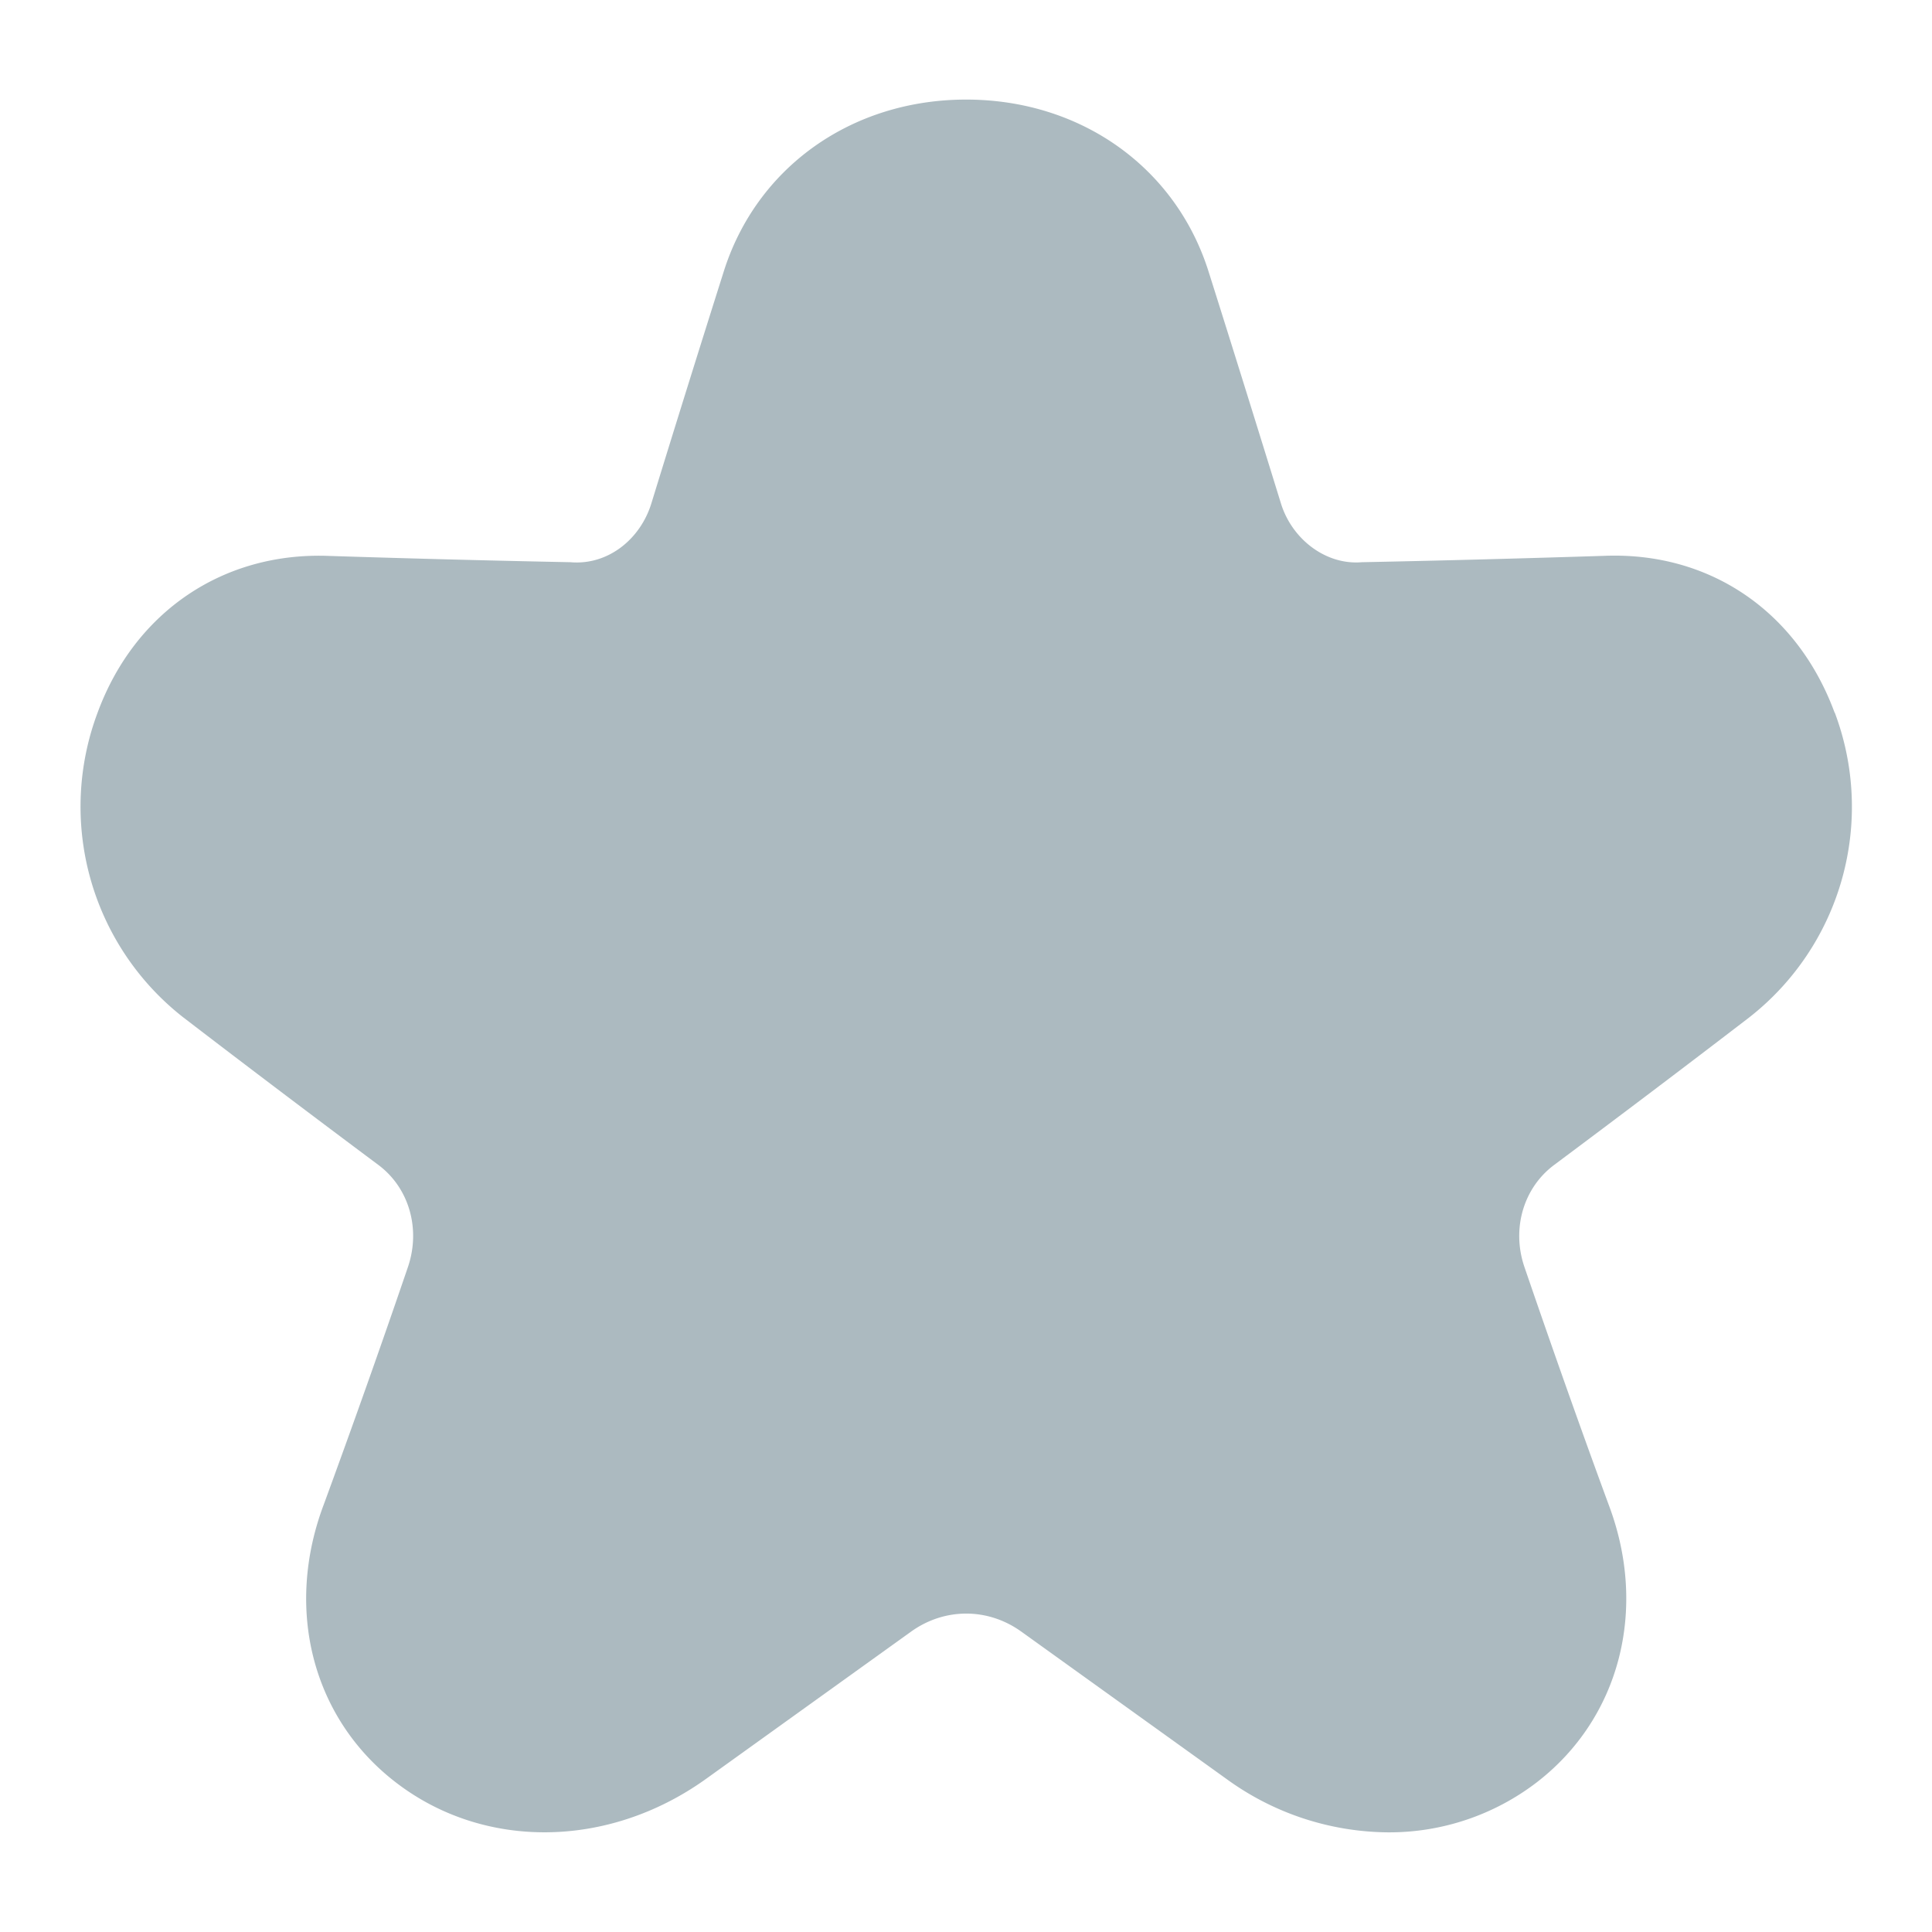 <?xml version="1.0" encoding="UTF-8"?> <svg xmlns="http://www.w3.org/2000/svg" xmlns:xlink="http://www.w3.org/1999/xlink" version="1.1" width="512" height="512" x="0" y="0" viewBox="0 0 24 24" style="enable-background:new 0 0 512 512" xml:space="preserve" class=""><g><path d="M22.789 8.85c-.465-1.258-1.554-1.999-2.866-1.945-1.002.032-2.005.059-3.006.079-.445.038-.866-.284-1.004-.728-.297-.96-.595-1.919-.898-2.877-.408-1.301-1.591-2.142-3.013-2.142s-2.605.841-3.013 2.141a367.79 367.79 0 0 0-.898 2.877c-.138.445-.54.769-1.004.729a243.77 243.77 0 0 1-2.996-.078c-1.311-.052-2.414.688-2.878 1.945a3.323 3.323 0 0 0 1.066 3.789c.812.623 1.617 1.231 2.421 1.831.382.285.529.795.367 1.27-.334.979-.683 1.962-1.044 2.946-.492 1.301-.142 2.657.892 3.453 1.09.841 2.635.828 3.847-.036l2.558-1.837c.414-.296.95-.297 1.365 0l2.562 1.84a3.45 3.45 0 0 0 1.994.655 3.01 3.01 0 0 0 1.849-.621c1.033-.796 1.383-2.152.895-3.445-.365-.992-.712-1.976-1.047-2.954-.163-.474-.015-.984.366-1.269.805-.601 1.611-1.209 2.429-1.837a3.321 3.321 0 0 0 1.059-3.784Z" fill="#acbac0" opacity="1" data-original="#000000" class=""></path></g></svg> 